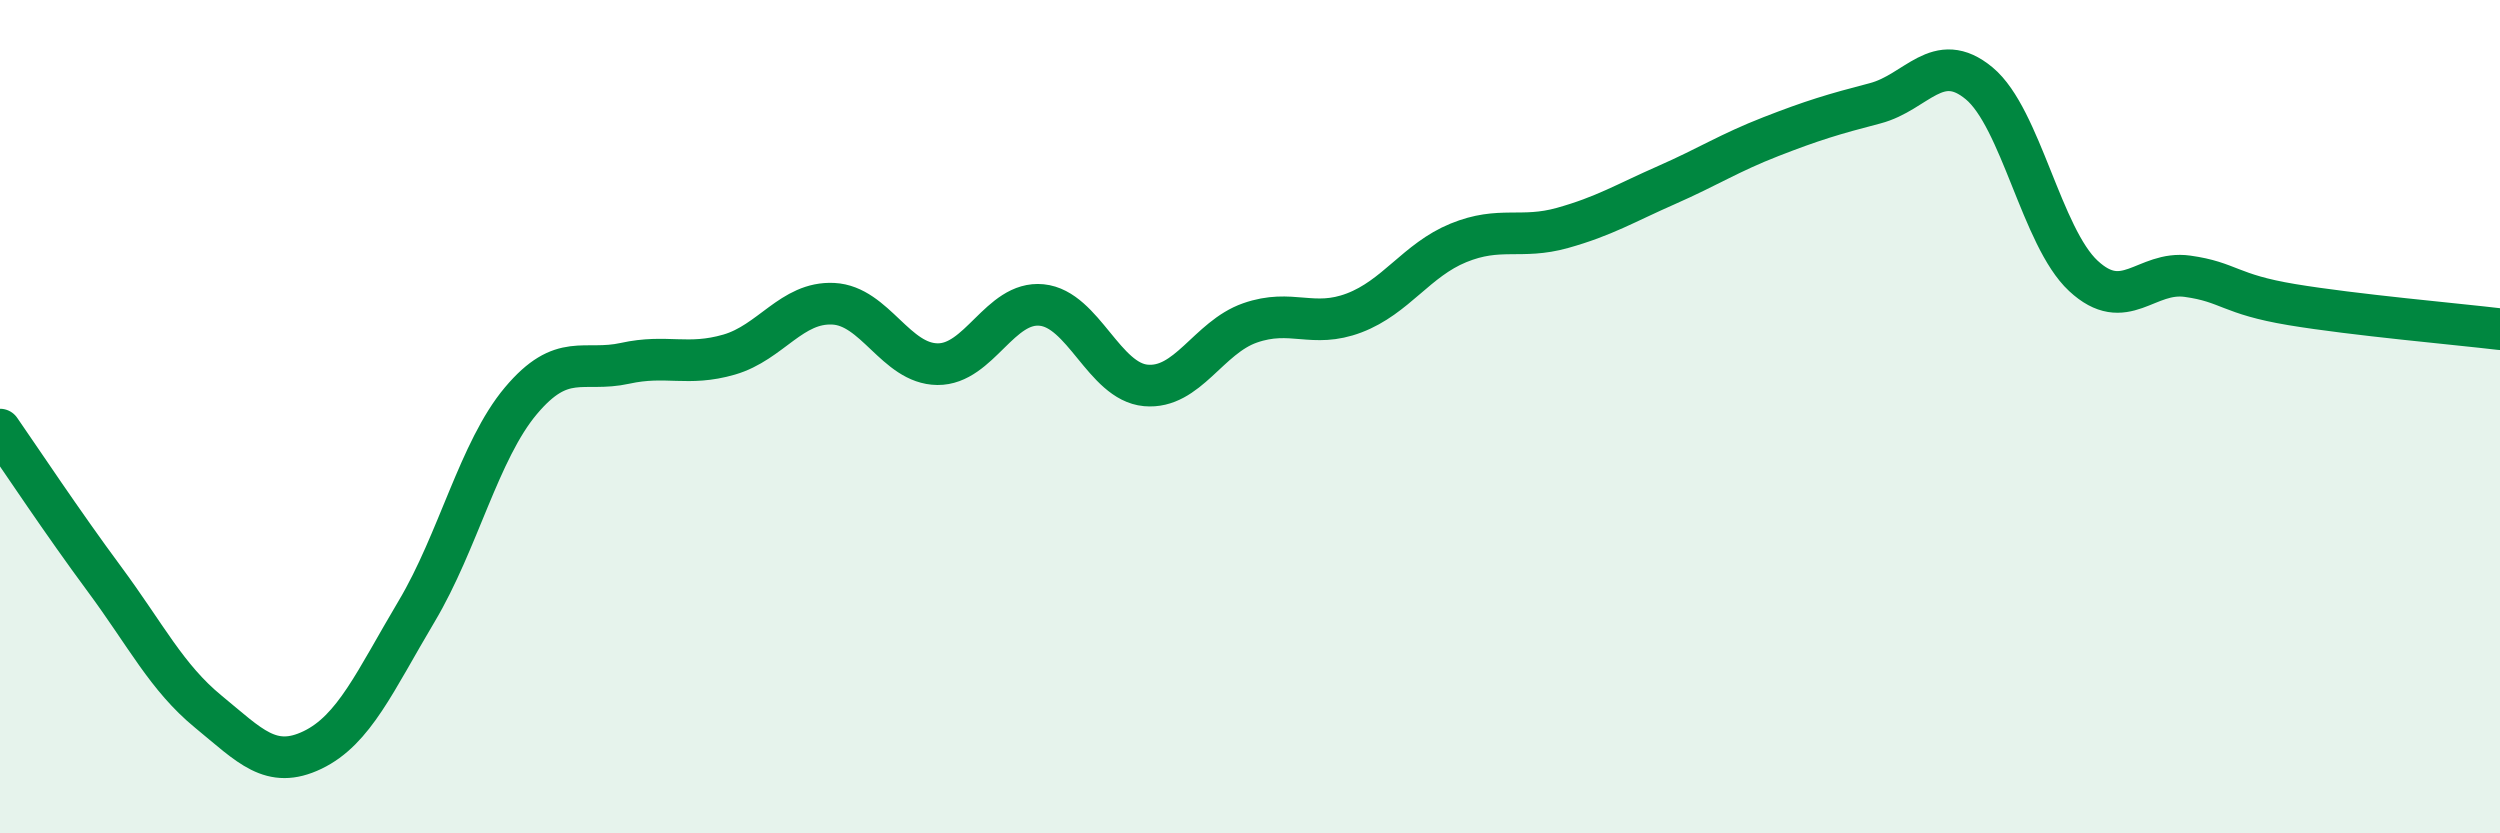 
    <svg width="60" height="20" viewBox="0 0 60 20" xmlns="http://www.w3.org/2000/svg">
      <path
        d="M 0,10.31 C 0.5,11.03 1.5,12.54 2.5,13.89 C 3.5,15.24 4,16.26 5,17.08 C 6,17.9 6.5,18.48 7.5,18 C 8.5,17.52 9,16.35 10,14.67 C 11,12.99 11.5,10.81 12.5,9.62 C 13.5,8.43 14,8.94 15,8.72 C 16,8.5 16.5,8.8 17.5,8.51 C 18.5,8.22 19,7.24 20,7.29 C 21,7.34 21.5,8.73 22.5,8.74 C 23.5,8.75 24,7.22 25,7.32 C 26,7.42 26.5,9.16 27.5,9.25 C 28.5,9.34 29,8.1 30,7.75 C 31,7.4 31.5,7.89 32.5,7.51 C 33.5,7.13 34,6.24 35,5.83 C 36,5.42 36.5,5.75 37.5,5.47 C 38.5,5.19 39,4.88 40,4.44 C 41,4 41.5,3.67 42.5,3.28 C 43.5,2.89 44,2.74 45,2.48 C 46,2.22 46.5,1.17 47.5,2 C 48.5,2.83 49,5.69 50,6.62 C 51,7.55 51.5,6.49 52.5,6.63 C 53.5,6.77 53.5,7.06 55,7.31 C 56.5,7.56 59,7.78 60,7.9L60 20L0 20Z"
        fill="#008740"
        opacity="0.1"
        stroke-linecap="round"
        stroke-linejoin="round"
      />
      <path
        d="M 0,10.31 C 0.5,11.03 1.5,12.54 2.5,13.89 C 3.5,15.24 4,16.26 5,17.08 C 6,17.9 6.5,18.48 7.5,18 C 8.5,17.52 9,16.35 10,14.67 C 11,12.99 11.5,10.81 12.5,9.62 C 13.5,8.43 14,8.94 15,8.72 C 16,8.5 16.5,8.8 17.5,8.51 C 18.5,8.22 19,7.24 20,7.29 C 21,7.34 21.5,8.73 22.5,8.74 C 23.5,8.75 24,7.22 25,7.32 C 26,7.42 26.5,9.16 27.5,9.25 C 28.5,9.34 29,8.1 30,7.75 C 31,7.4 31.5,7.89 32.5,7.51 C 33.5,7.13 34,6.24 35,5.83 C 36,5.42 36.5,5.75 37.5,5.47 C 38.5,5.19 39,4.88 40,4.44 C 41,4 41.5,3.67 42.5,3.28 C 43.5,2.89 44,2.74 45,2.48 C 46,2.22 46.5,1.17 47.5,2 C 48.5,2.83 49,5.69 50,6.62 C 51,7.55 51.5,6.49 52.5,6.63 C 53.5,6.77 53.5,7.06 55,7.31 C 56.5,7.56 59,7.78 60,7.9"
        stroke="#008740"
        stroke-width="1"
        fill="none"
        stroke-linecap="round"
        stroke-linejoin="round"
      />
    </svg>
  